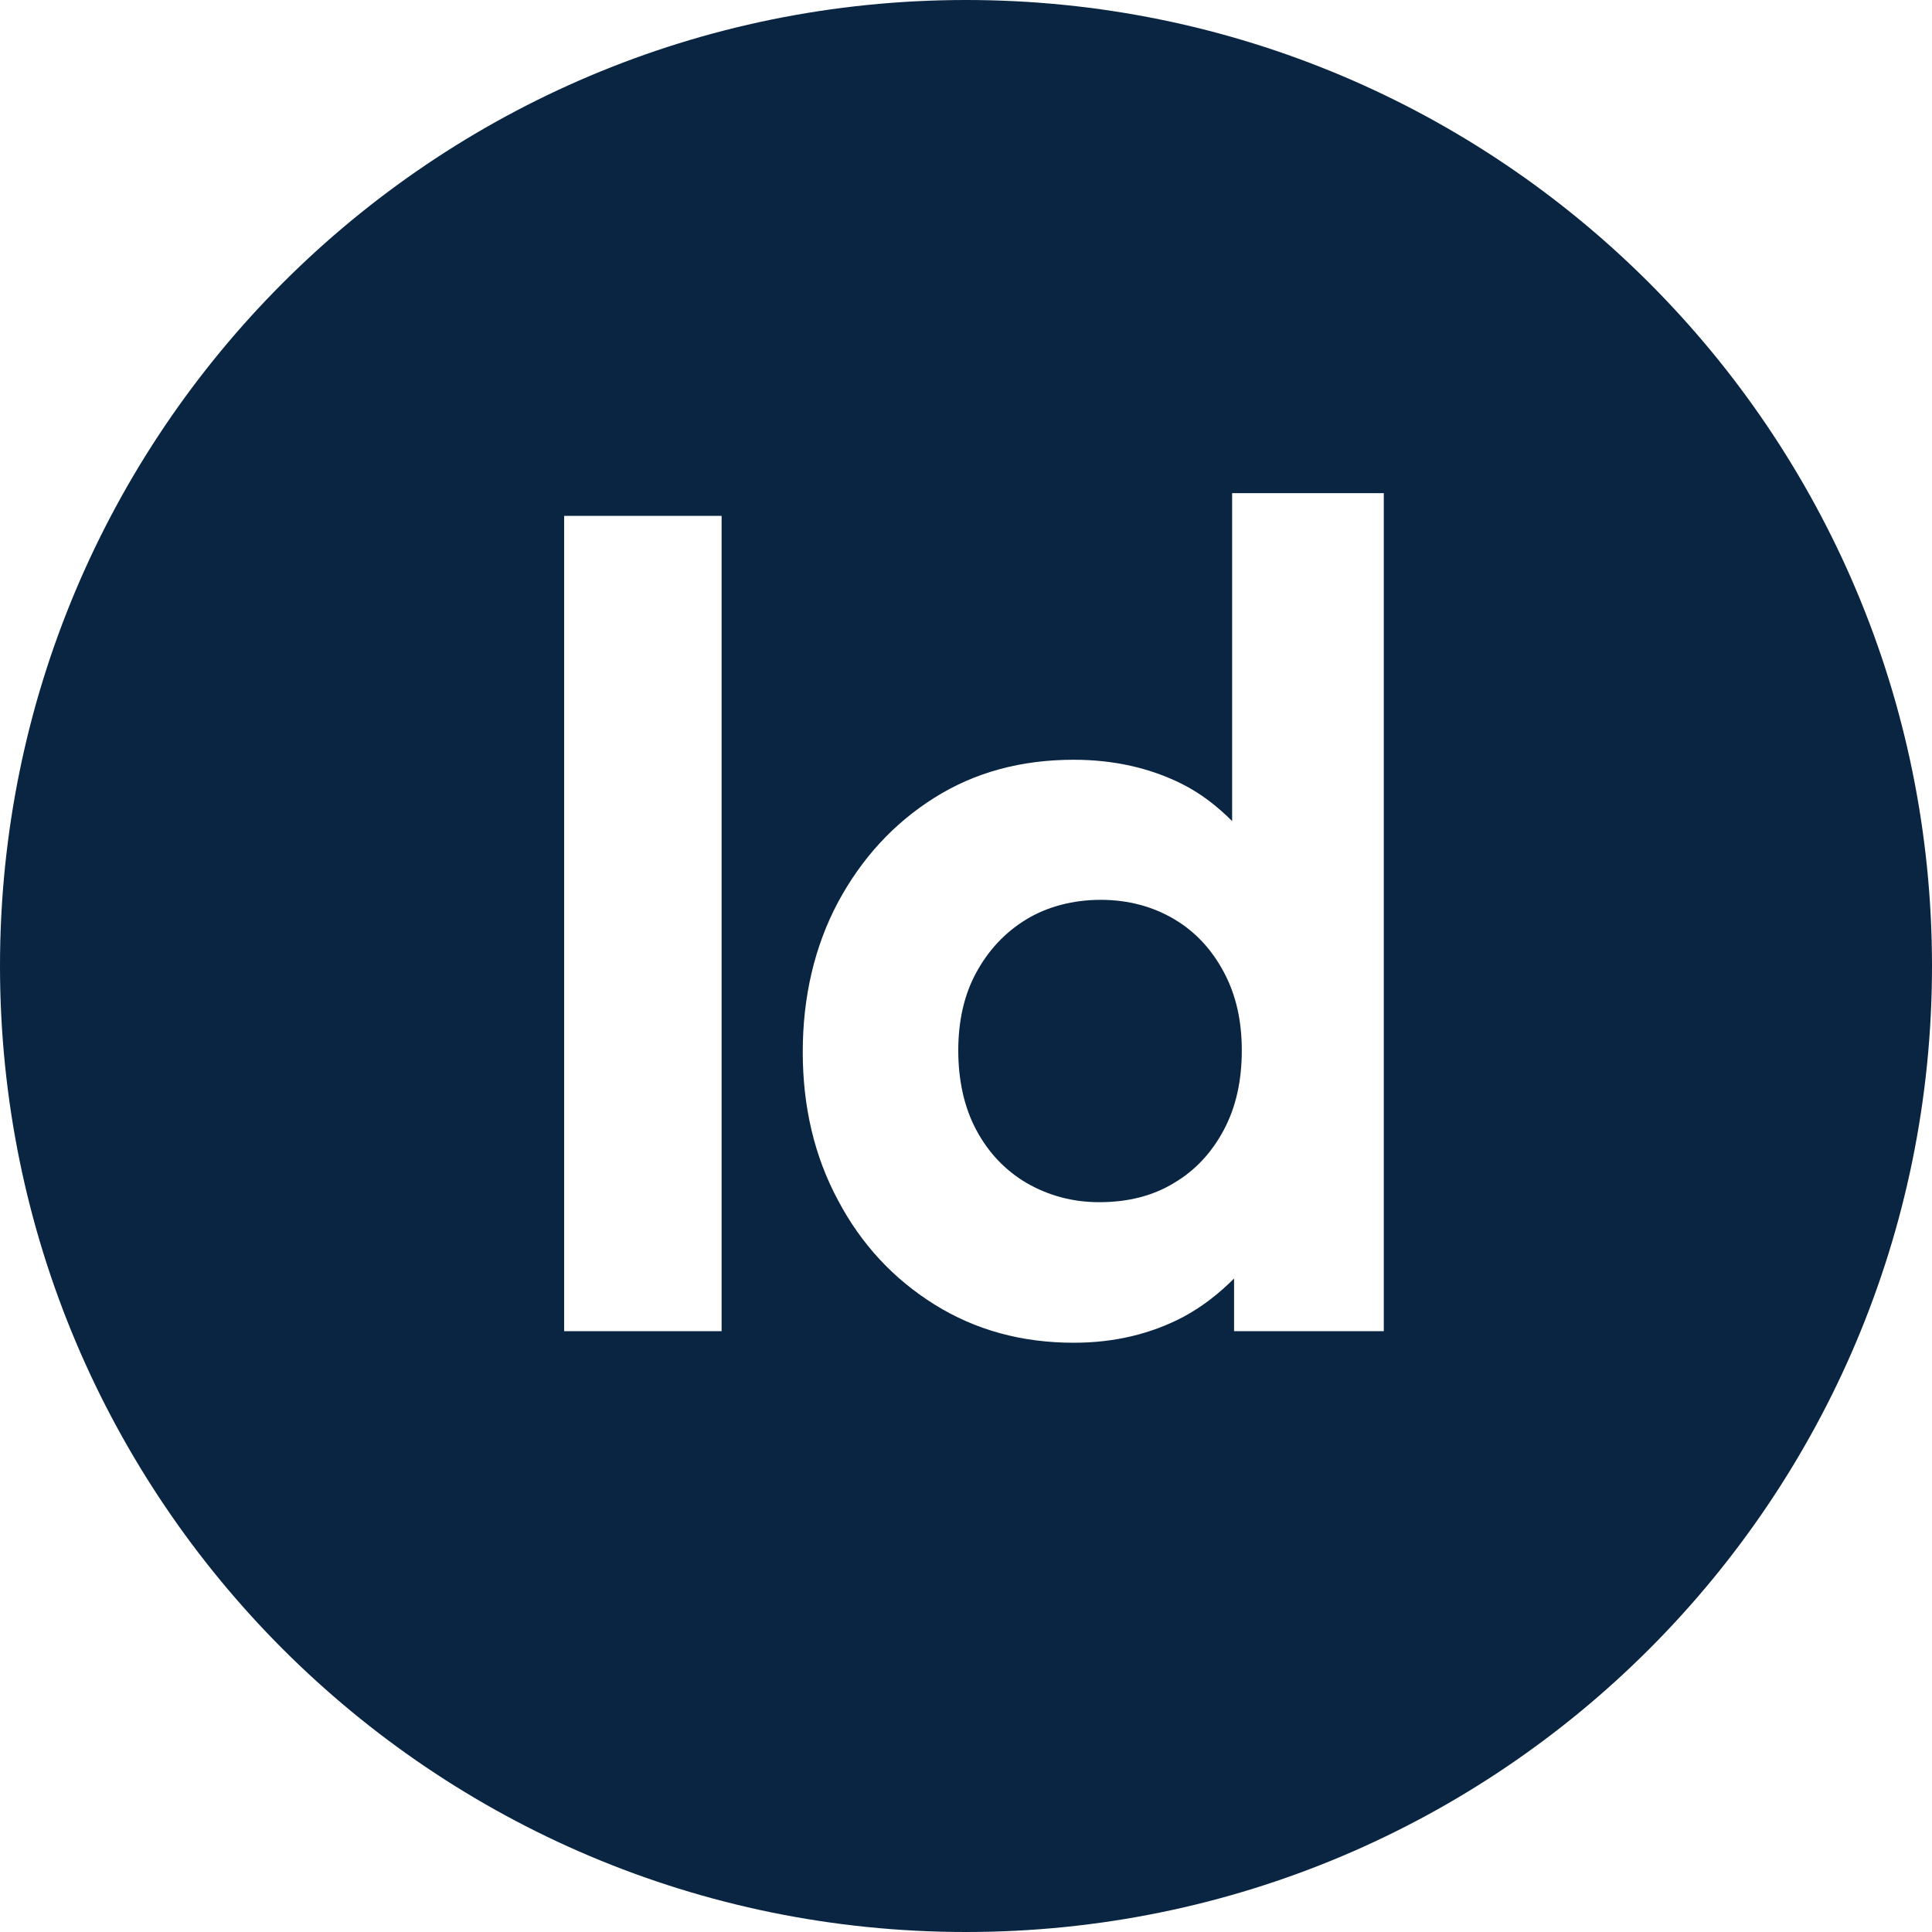 <?xml version="1.0" encoding="UTF-8"?>
<svg id="Layer_2" data-name="Layer 2" xmlns="http://www.w3.org/2000/svg" viewBox="0 0 40 40">
  <defs>
    <style>
      .cls-1 {
        fill: #092542;
        stroke-width: 0px;
      }
    </style>
  </defs>
  <g id="id">
    <g>
      <path class="cls-1" d="m25.34,20.13c-.25-.47-.59-.84-1.03-1.1-.44-.26-.95-.4-1.52-.4s-1.11.14-1.55.41c-.44.27-.78.64-1.03,1.1s-.37,1-.37,1.61.12,1.17.37,1.64c.25.47.6.84,1.04,1.1.45.26.95.4,1.51.4.59,0,1.11-.13,1.55-.4.44-.26.78-.63,1.03-1.1.25-.47.37-1.02.37-1.64s-.12-1.15-.37-1.62Z"/>
      <path class="cls-1" d="m20,0C8.95,0,0,8.95,0,20s8.95,20,20,20,20-8.95,20-20S31.05,0,20,0Zm-5.06,27.56h-3.26V10.68h3.26v16.87Zm13.73,0h-3.12v-1.09c-.31.31-.65.58-1.06.8-.67.35-1.42.53-2.26.53-1.07,0-2.03-.26-2.88-.79-.85-.53-1.52-1.25-2-2.16-.49-.91-.73-1.94-.73-3.07s.24-2.18.73-3.1c.49-.91,1.15-1.63,1.99-2.16.84-.53,1.8-.79,2.89-.79.83,0,1.58.17,2.24.5.4.2.74.47,1.04.77v-6.79h3.14v17.35Z"/>
    </g>
  </g>
</svg>